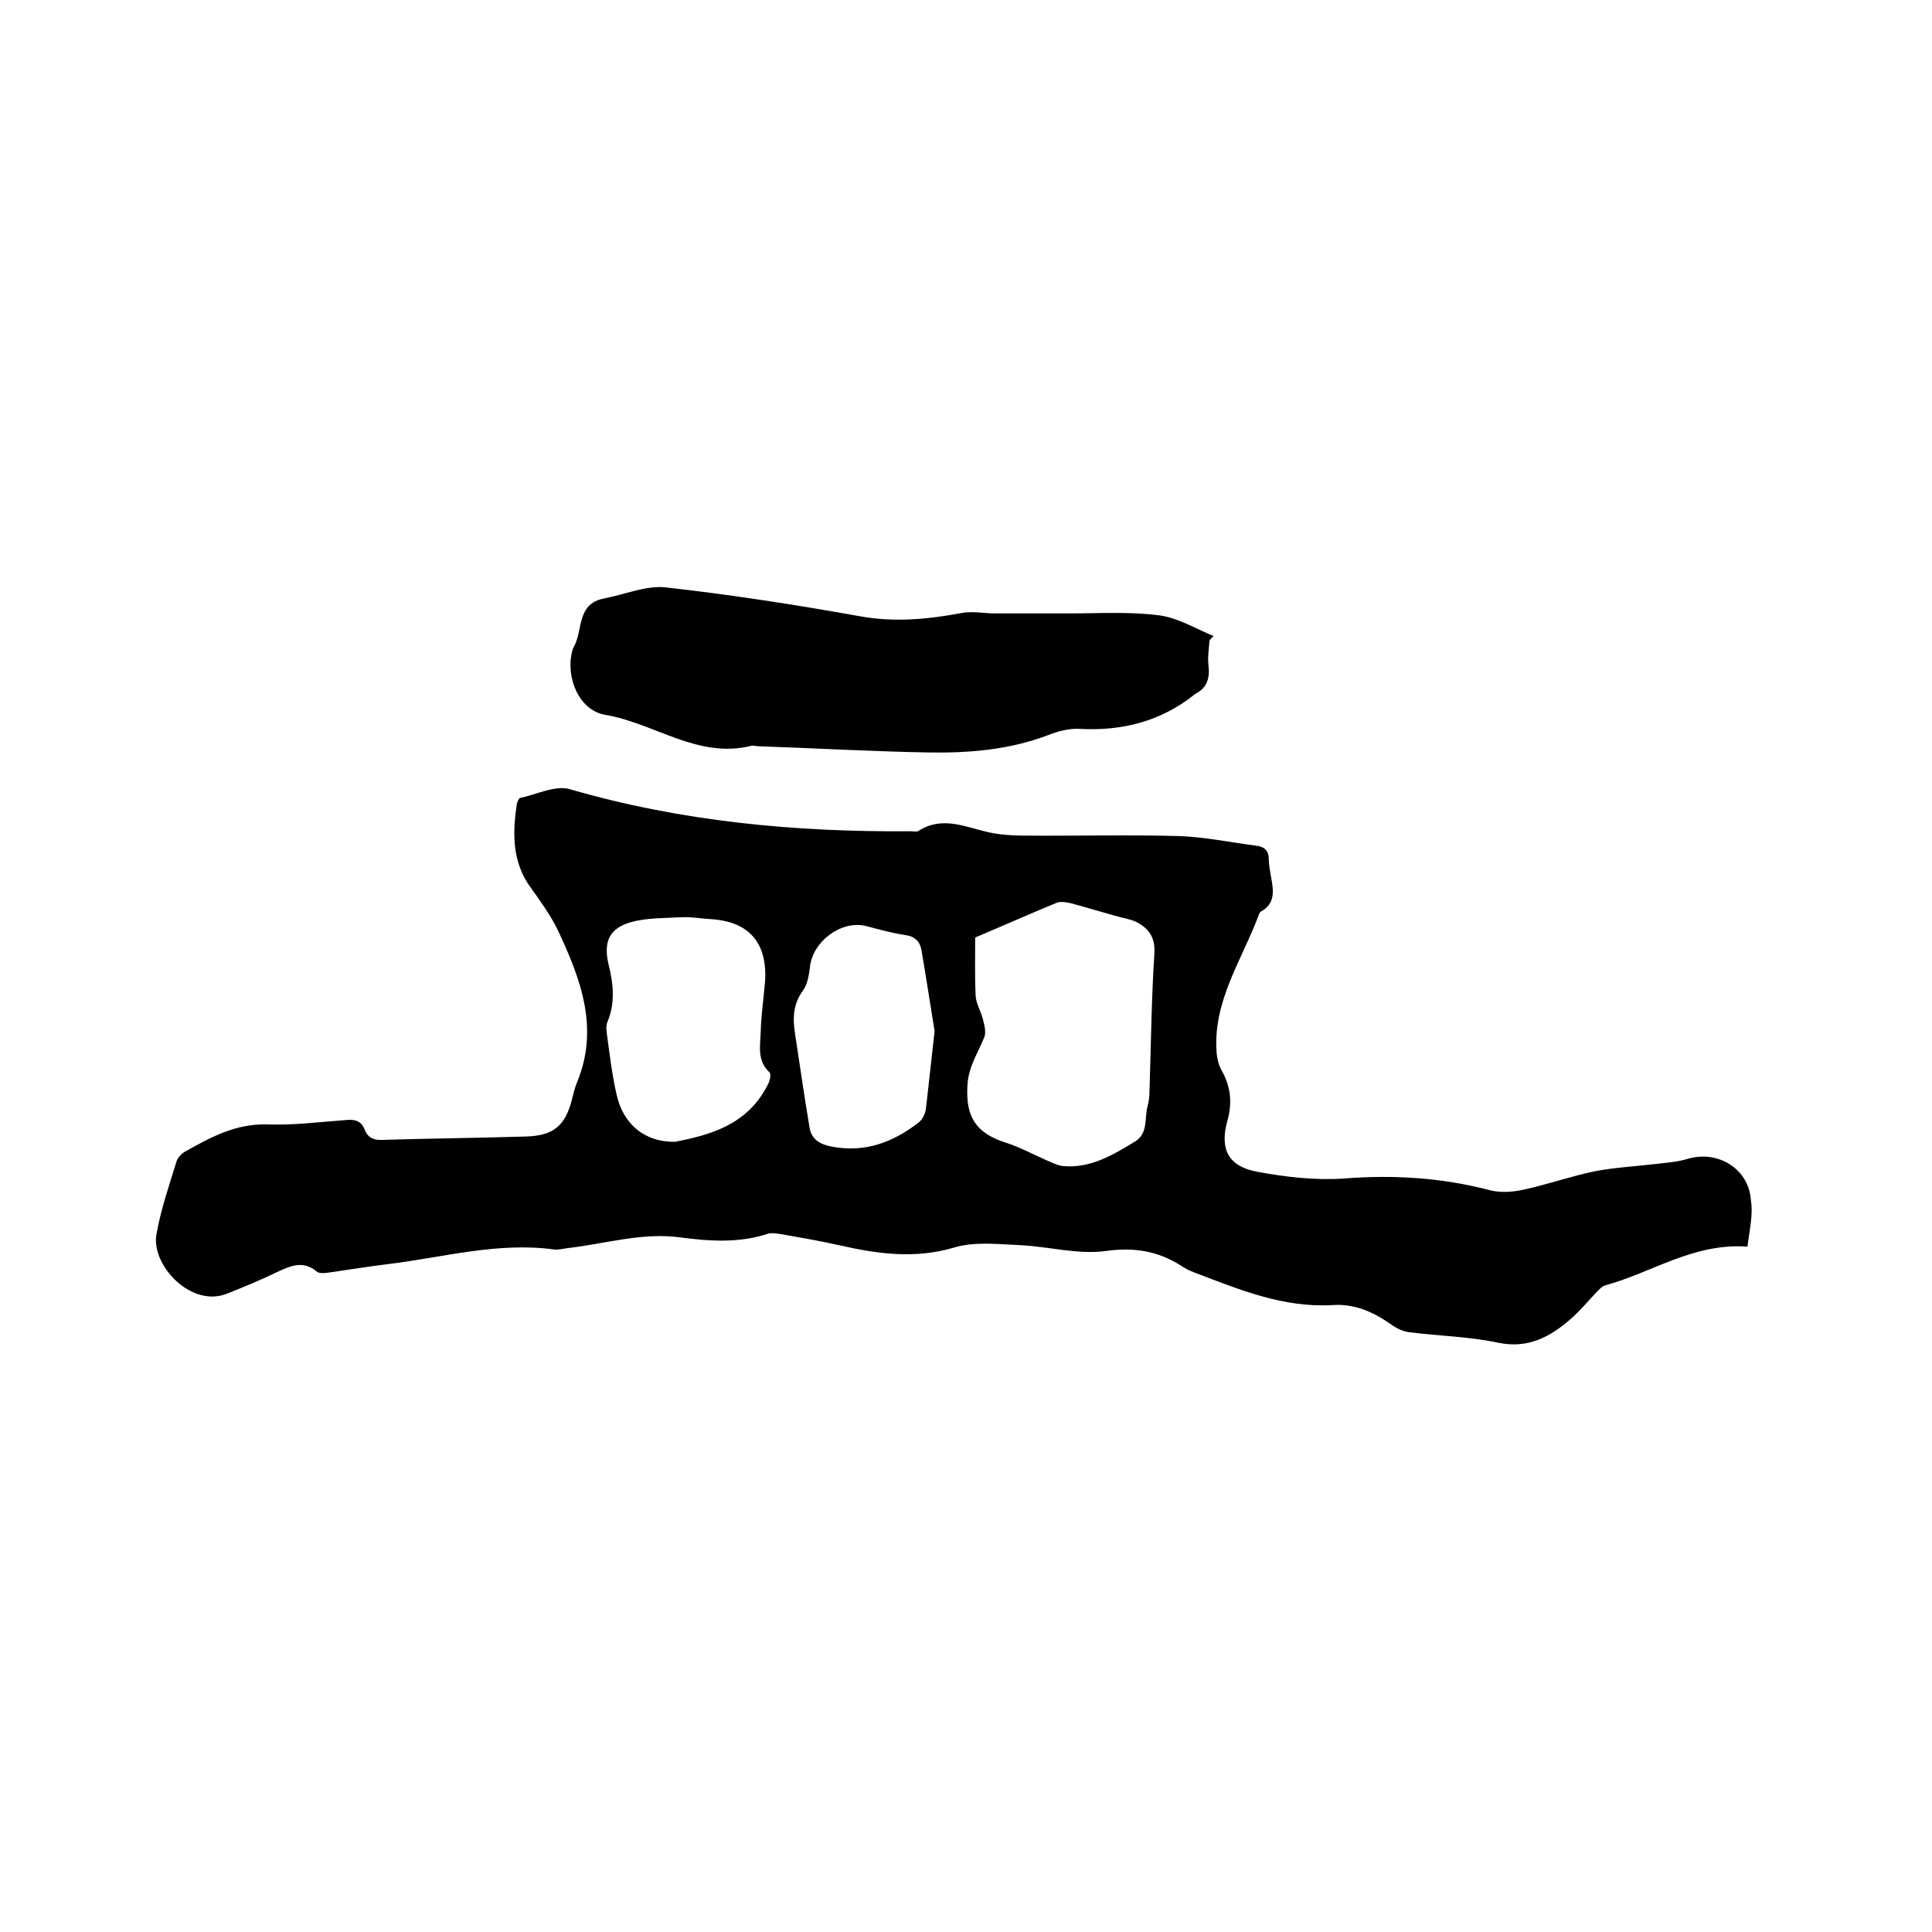 <svg enable-background="new 0 0 400 400" viewBox="0 0 400 400" xmlns="http://www.w3.org/2000/svg"><path d="m361.8 258.1c-11.2-.8-19.8 5.4-29.4 8-.8.2-1.5 1.1-2.2 1.8-1.6 1.7-3.1 3.5-4.8 5-4.3 3.8-8.9 6.4-15.2 5.1-6.1-1.3-12.4-1.4-18.6-2.2-1.4-.2-2.8-1-3.9-1.8-3.6-2.5-7.4-4.1-11.8-3.8-10.2.6-19.3-3.2-28.5-6.7-1.1-.4-2.1-.9-3.1-1.6-4.7-2.9-9.5-3.7-15.3-2.9-5.7.8-11.8-.9-17.7-1.2-4.6-.2-9.5-.8-13.8.5-8.1 2.4-15.9 1.3-23.8-.5-4-.9-8.1-1.6-12.1-2.3-.8-.1-1.7-.3-2.5-.1-6 2-12.1 1.6-18.2.8-7.9-1.1-15.5 1.3-23.3 2.2-.9.1-1.9.4-2.8.3-11.7-1.6-22.9 1.6-34.3 3-4.2.5-8.4 1.2-12.6 1.8-.8.1-1.9.2-2.4-.3-2.8-2.3-5.4-1.1-8.2.2-3.3 1.6-6.7 3-10.2 4.4-7.5 3.1-15.9-5.9-14.7-12.3.9-5.1 2.6-10 4.1-14.9.2-.8 1-1.7 1.7-2.1 5.3-3 10.6-5.9 17.1-5.7 5.4.2 10.8-.5 16.2-.9 1.9-.2 3.3.1 4 2 .7 1.7 1.9 2.2 3.7 2.1 9.9-.3 19.9-.4 29.8-.7 5.6-.2 8-2.2 9.4-7.6.3-1.2.6-2.5 1.1-3.7 4.6-11.2.7-21.4-4-31.4-1.5-3.1-3.6-6-5.6-8.8-3.9-5.3-3.8-11.3-2.9-17.3.1-.5.4-1.2.7-1.3 3.4-.7 7.3-2.7 10.3-1.8 23.1 6.7 46.7 8.9 70.6 8.7.5 0 1.2.2 1.6-.1 4.9-3.1 9.6-.8 14.4.3 2.3.5 4.8.7 7.2.7 10.8.1 21.6-.2 32.4.1 5.3.2 10.6 1.3 15.9 2 1.7.2 2.6 1 2.6 2.9 0 1.2.3 2.5.5 3.8.5 2.7.8 5.3-2.1 6.9-.2.1-.3.3-.4.5-3.5 9.5-9.7 18.1-8.8 28.9.1 1.1.4 2.3.9 3.3 2 3.4 2.4 6.9 1.3 10.7-1.6 5.8.2 9.4 6.2 10.5 5.9 1.1 12 1.8 17.9 1.4 10.3-.8 20.2-.2 30.2 2.4 2.2.6 4.8.4 7.1-.1 5-1.1 9.8-2.8 14.7-3.8 4.1-.8 8.3-1 12.5-1.5 2.3-.3 4.6-.4 6.8-1.1 6.2-1.8 12.6 2.1 13 8.6.5 3-.3 6.2-.7 9.6zm-159.9-64c0 4.1-.1 8.1.1 12.1.1 1.6 1.1 3.2 1.5 4.8.3 1.2.7 2.7.3 3.7-1.3 3.3-3.3 6.1-3.5 10-.4 6.5 1.7 9.9 8 11.9 2.8.9 5.4 2.3 8.1 3.5 1.2.5 2.3 1.1 3.5 1.3 5.7.6 10.4-2.2 15-5 2.9-1.7 2-4.9 2.7-7.4.3-1.1.4-2.3.4-3.4.3-9.4.4-18.8 1-28.2.2-3.4-1.2-5.2-3.7-6.5-1.5-.7-3.2-.9-4.8-1.4-2.9-.8-5.8-1.7-8.8-2.5-.9-.2-2.1-.4-2.9-.1-5.6 2.3-11.2 4.8-16.9 7.2zm-62.1 42.3c6.9-1.4 14.9-3.3 19.2-11.9.4-.7.7-2.2.3-2.5-2.6-2.4-1.9-5.5-1.8-8.4.1-3.5.6-7 .9-10.4.5-8-3.3-12.4-11.2-12.9-2-.1-4-.5-6-.4-3.5.2-7.2.1-10.5 1-4.6 1.3-5.8 4.1-4.7 8.8 1 4 1.4 7.9-.2 11.8-.3.6-.3 1.5-.2 2.2.6 4.4 1.1 8.8 2.1 13.1 1.4 6 5.8 9.7 12.1 9.6zm53.7-22.9c-.8-4.9-1.7-10.8-2.7-16.7-.3-1.8-1.3-2.9-3.3-3.2-2.8-.4-5.6-1.2-8.3-1.9-5.1-1.2-11 3.3-11.5 8.5-.2 1.6-.5 3.5-1.4 4.8-2.1 2.8-2.2 5.8-1.7 9 1 6.5 1.9 12.9 3 19.4.4 2.5 2.1 3.5 4.6 4 6.9 1.3 12.7-.9 18-5 .8-.6 1.4-1.9 1.5-2.9.6-5 1.1-10 1.8-16z"/><path d="m250.4 132.7c-.1 1.7-.4 3.3-.2 5 .3 2.6-.2 4.6-2.6 5.9-.1 0-.2.1-.3.2-7 5.6-15.1 7.6-23.9 7.1-2.1-.1-4.4.5-6.4 1.3-7.9 3-16.1 3.7-24.3 3.6-11.9-.2-23.9-.9-35.8-1.3-.4 0-.9-.2-1.3-.1-11.1 2.8-20.1-4.7-30.3-6.4-5.4-.9-8.3-7.8-6.8-13.3.1-.2.1-.4.2-.6 2.1-3.4.5-9.1 6.4-10.2 4.2-.8 8.6-2.7 12.6-2.3 13.5 1.5 27 3.6 40.4 6 7.2 1.3 14.1.6 21.1-.7 2.2-.4 4.5.1 6.8.1h15.4c6.2 0 12.5-.4 18.6.4 3.9.5 7.6 2.8 11.3 4.3-.4.3-.7.6-.9 1z"/></svg>